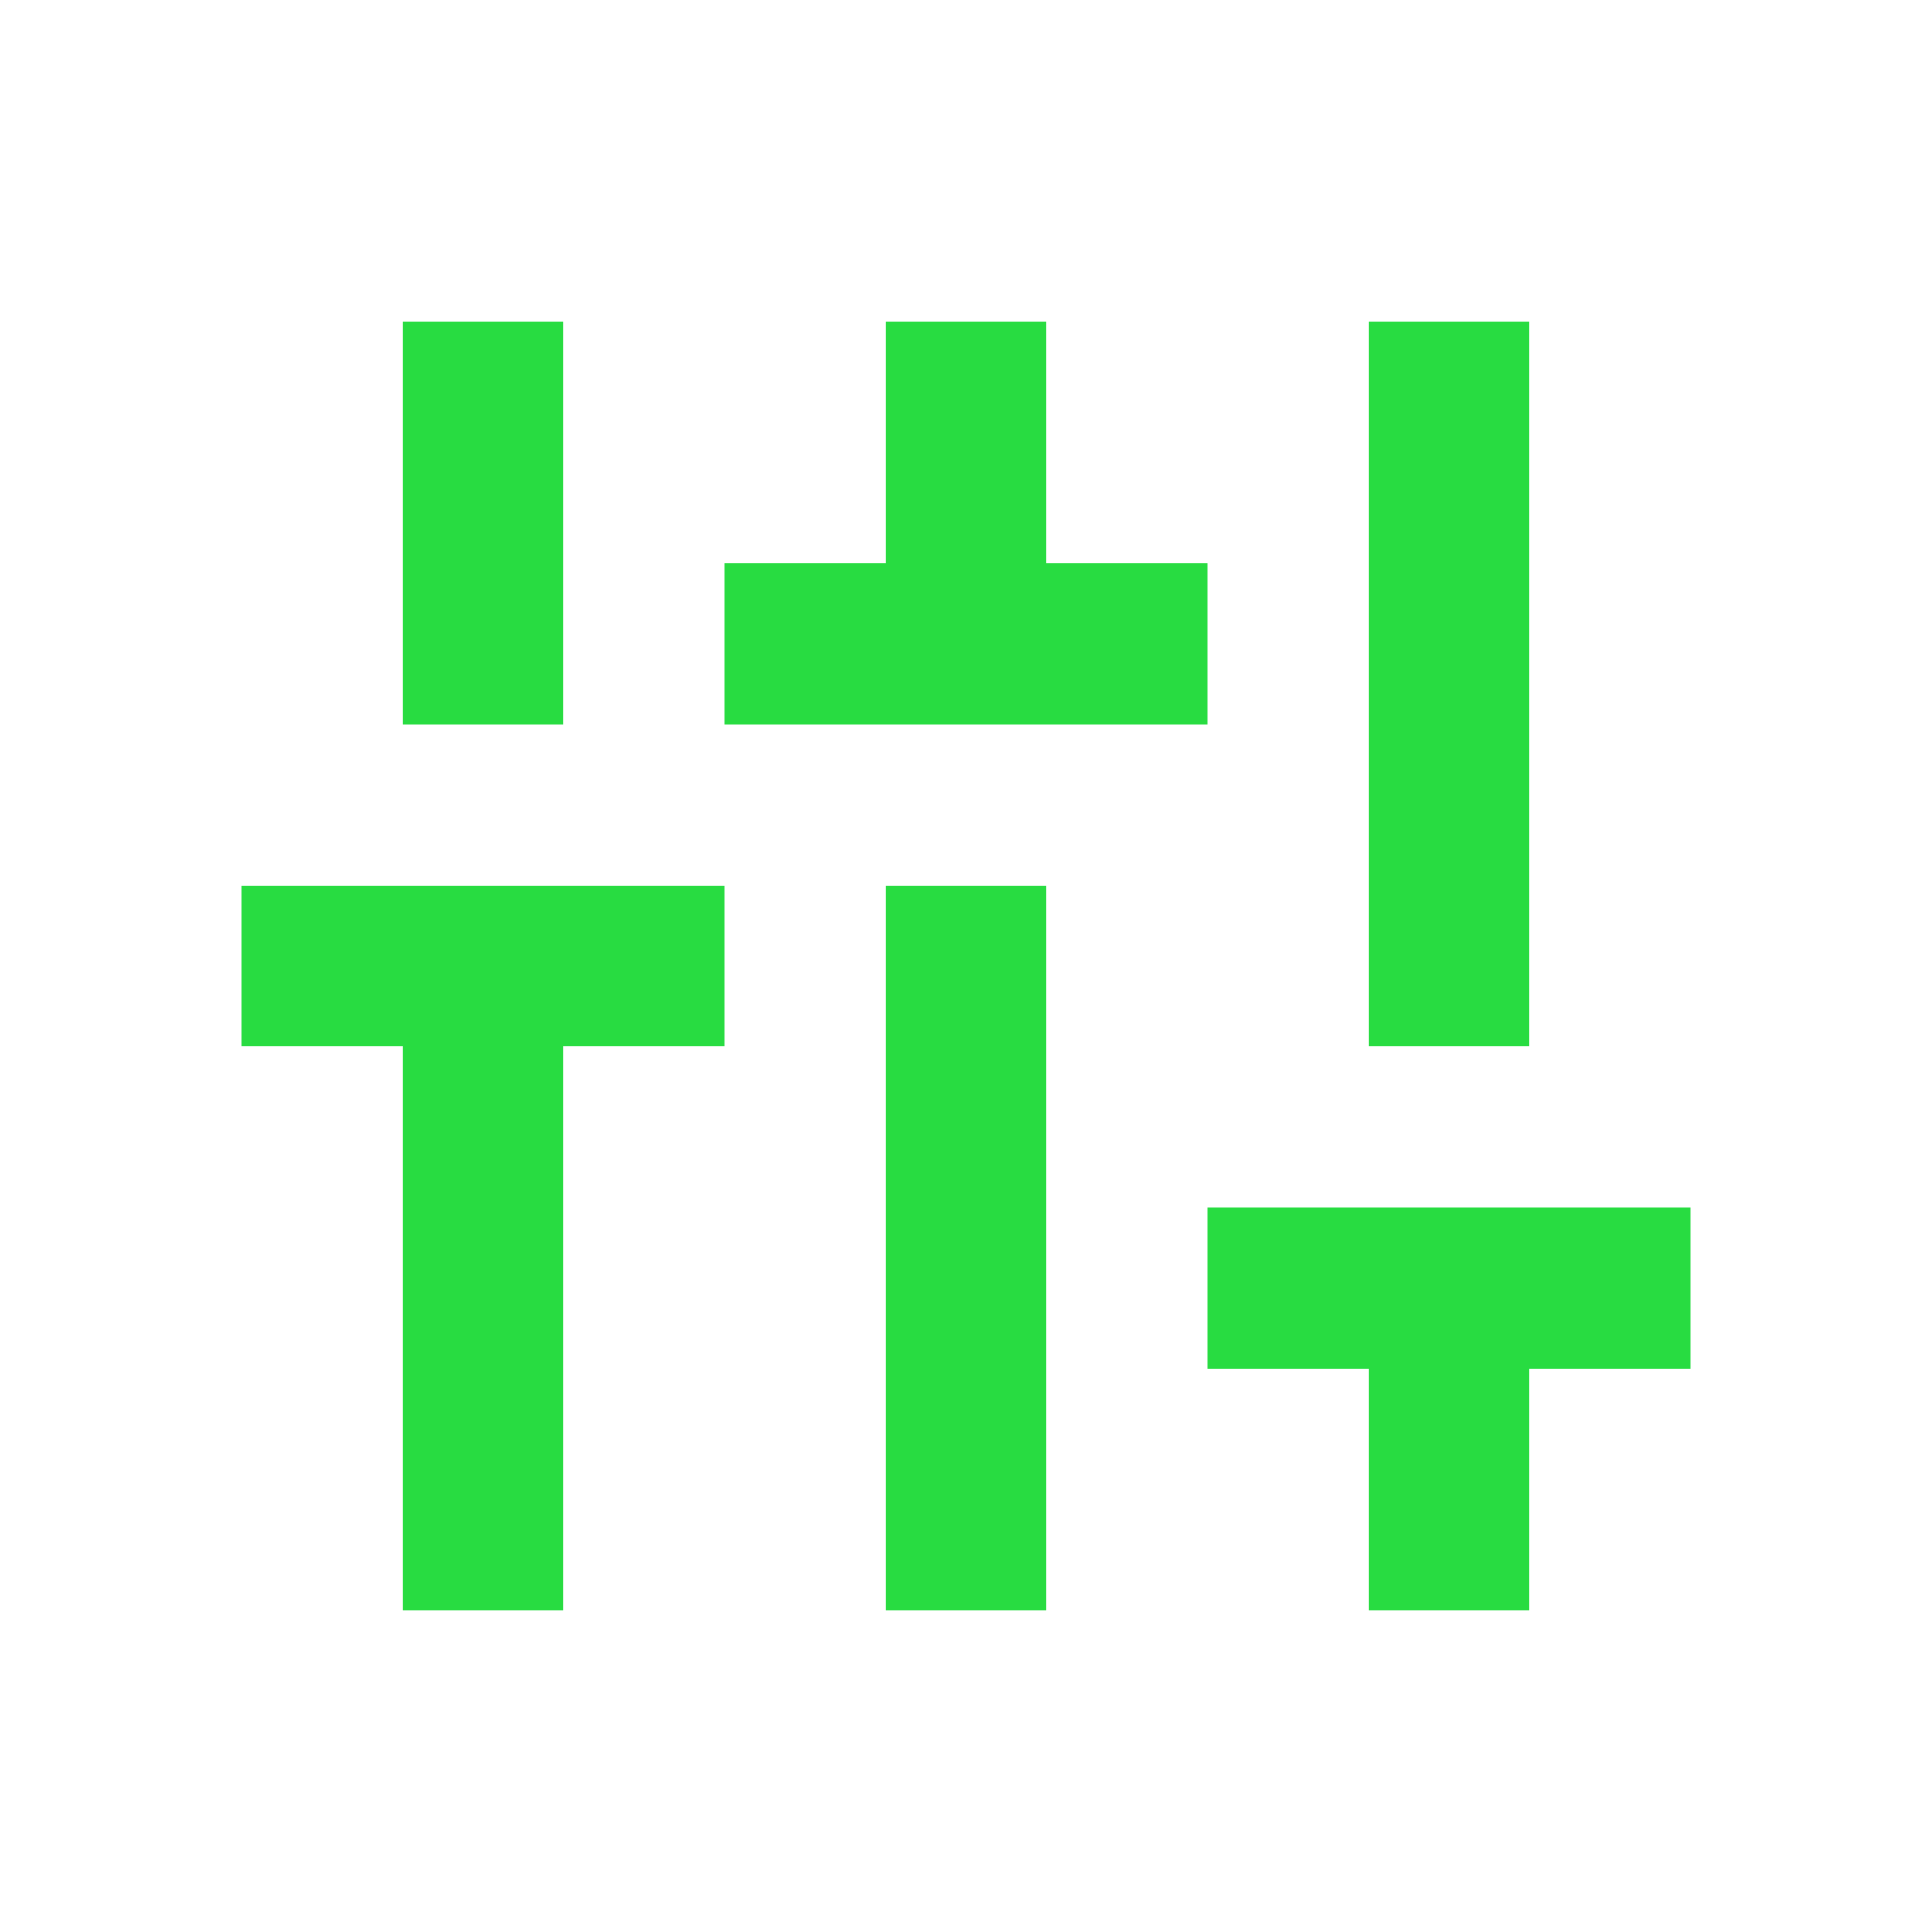 <svg width="48" height="48" viewBox="0 0 48 48" fill="none" xmlns="http://www.w3.org/2000/svg">
<mask id="mask0_1694_563" style="mask-type:alpha" maskUnits="userSpaceOnUse" x="0" y="0" width="48" height="48">
<rect width="48" height="48" fill="#D9D9D9"/>
</mask>
<g mask="url(#mask0_1694_563)">
<path d="M10 40V26H6V22H18V26H14V40H10ZM10 18V8H14V18H10ZM18 18V14H22V8H26V14H30V18H18ZM22 40V22H26V40H22ZM34 40V34H30V30H42V34H38V40H34ZM34 26V8H38V26H34Z" fill="#28DC41"/>
</g>
</svg>
